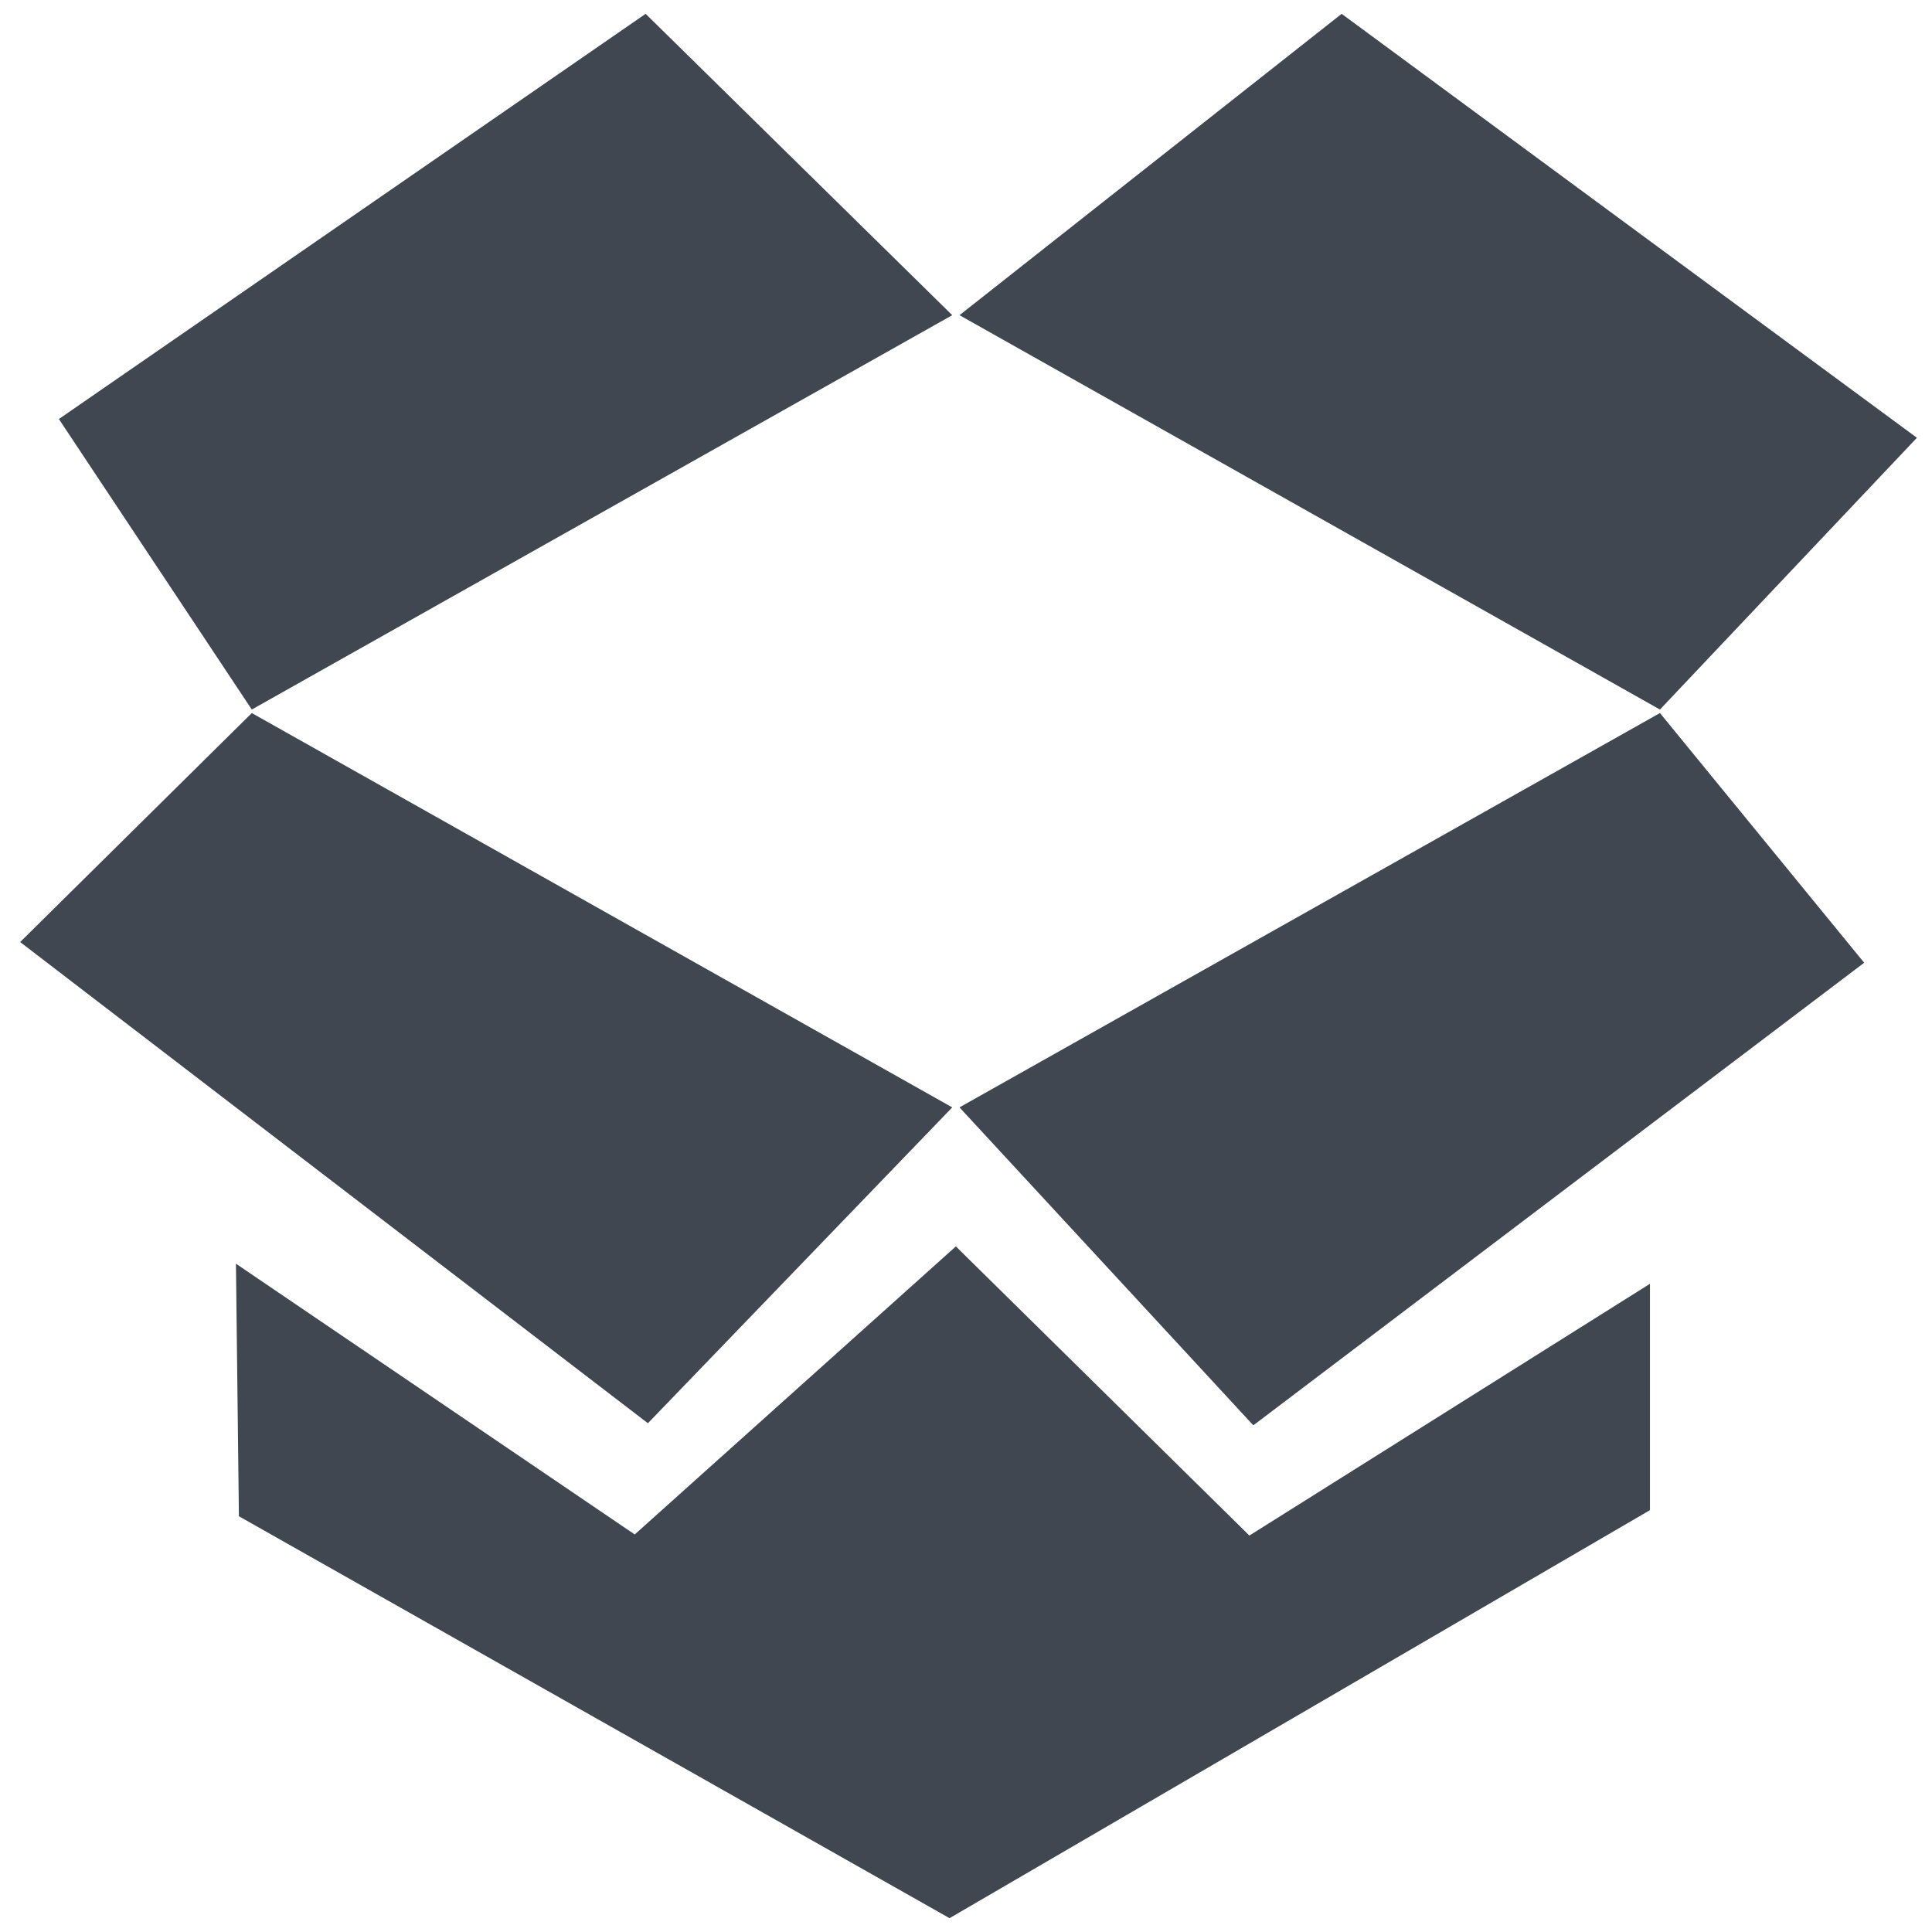 <?xml version="1.0" ?><!DOCTYPE svg  PUBLIC '-//W3C//DTD SVG 1.1//EN'  'http://www.w3.org/Graphics/SVG/1.1/DTD/svg11.dtd'><svg enable-background="new 0 0 512 512" height="512px" id="Layer_1" version="1.1" viewBox="0 0 512 512" width="512px" xml:space="preserve" xmlns="http://www.w3.org/2000/svg" xmlns:xlink="http://www.w3.org/1999/xlink"><g><polygon fill="#414751" points="252.356,83.527 171.098,3.664 15.603,111.046 66.727,188.033  "/><polygon fill="#414751" points="252.356,293.467 66.727,188.966 5.341,249.654 171.703,377.173  "/><polygon fill="#414751" points="253.315,330.309 168.21,406.649 62.527,334.889 63.312,401.822 251.642,508.337 437.258,400.204    437.258,340.216 331.1,406.937  "/><polygon fill="#414751" points="254.276,293.467 332.146,377.727 494.026,255.138 439.906,188.966  "/><polygon fill="#414751" points="508,116.016 355.551,3.664 254.276,83.527 439.906,188.033  "/></g></svg>
